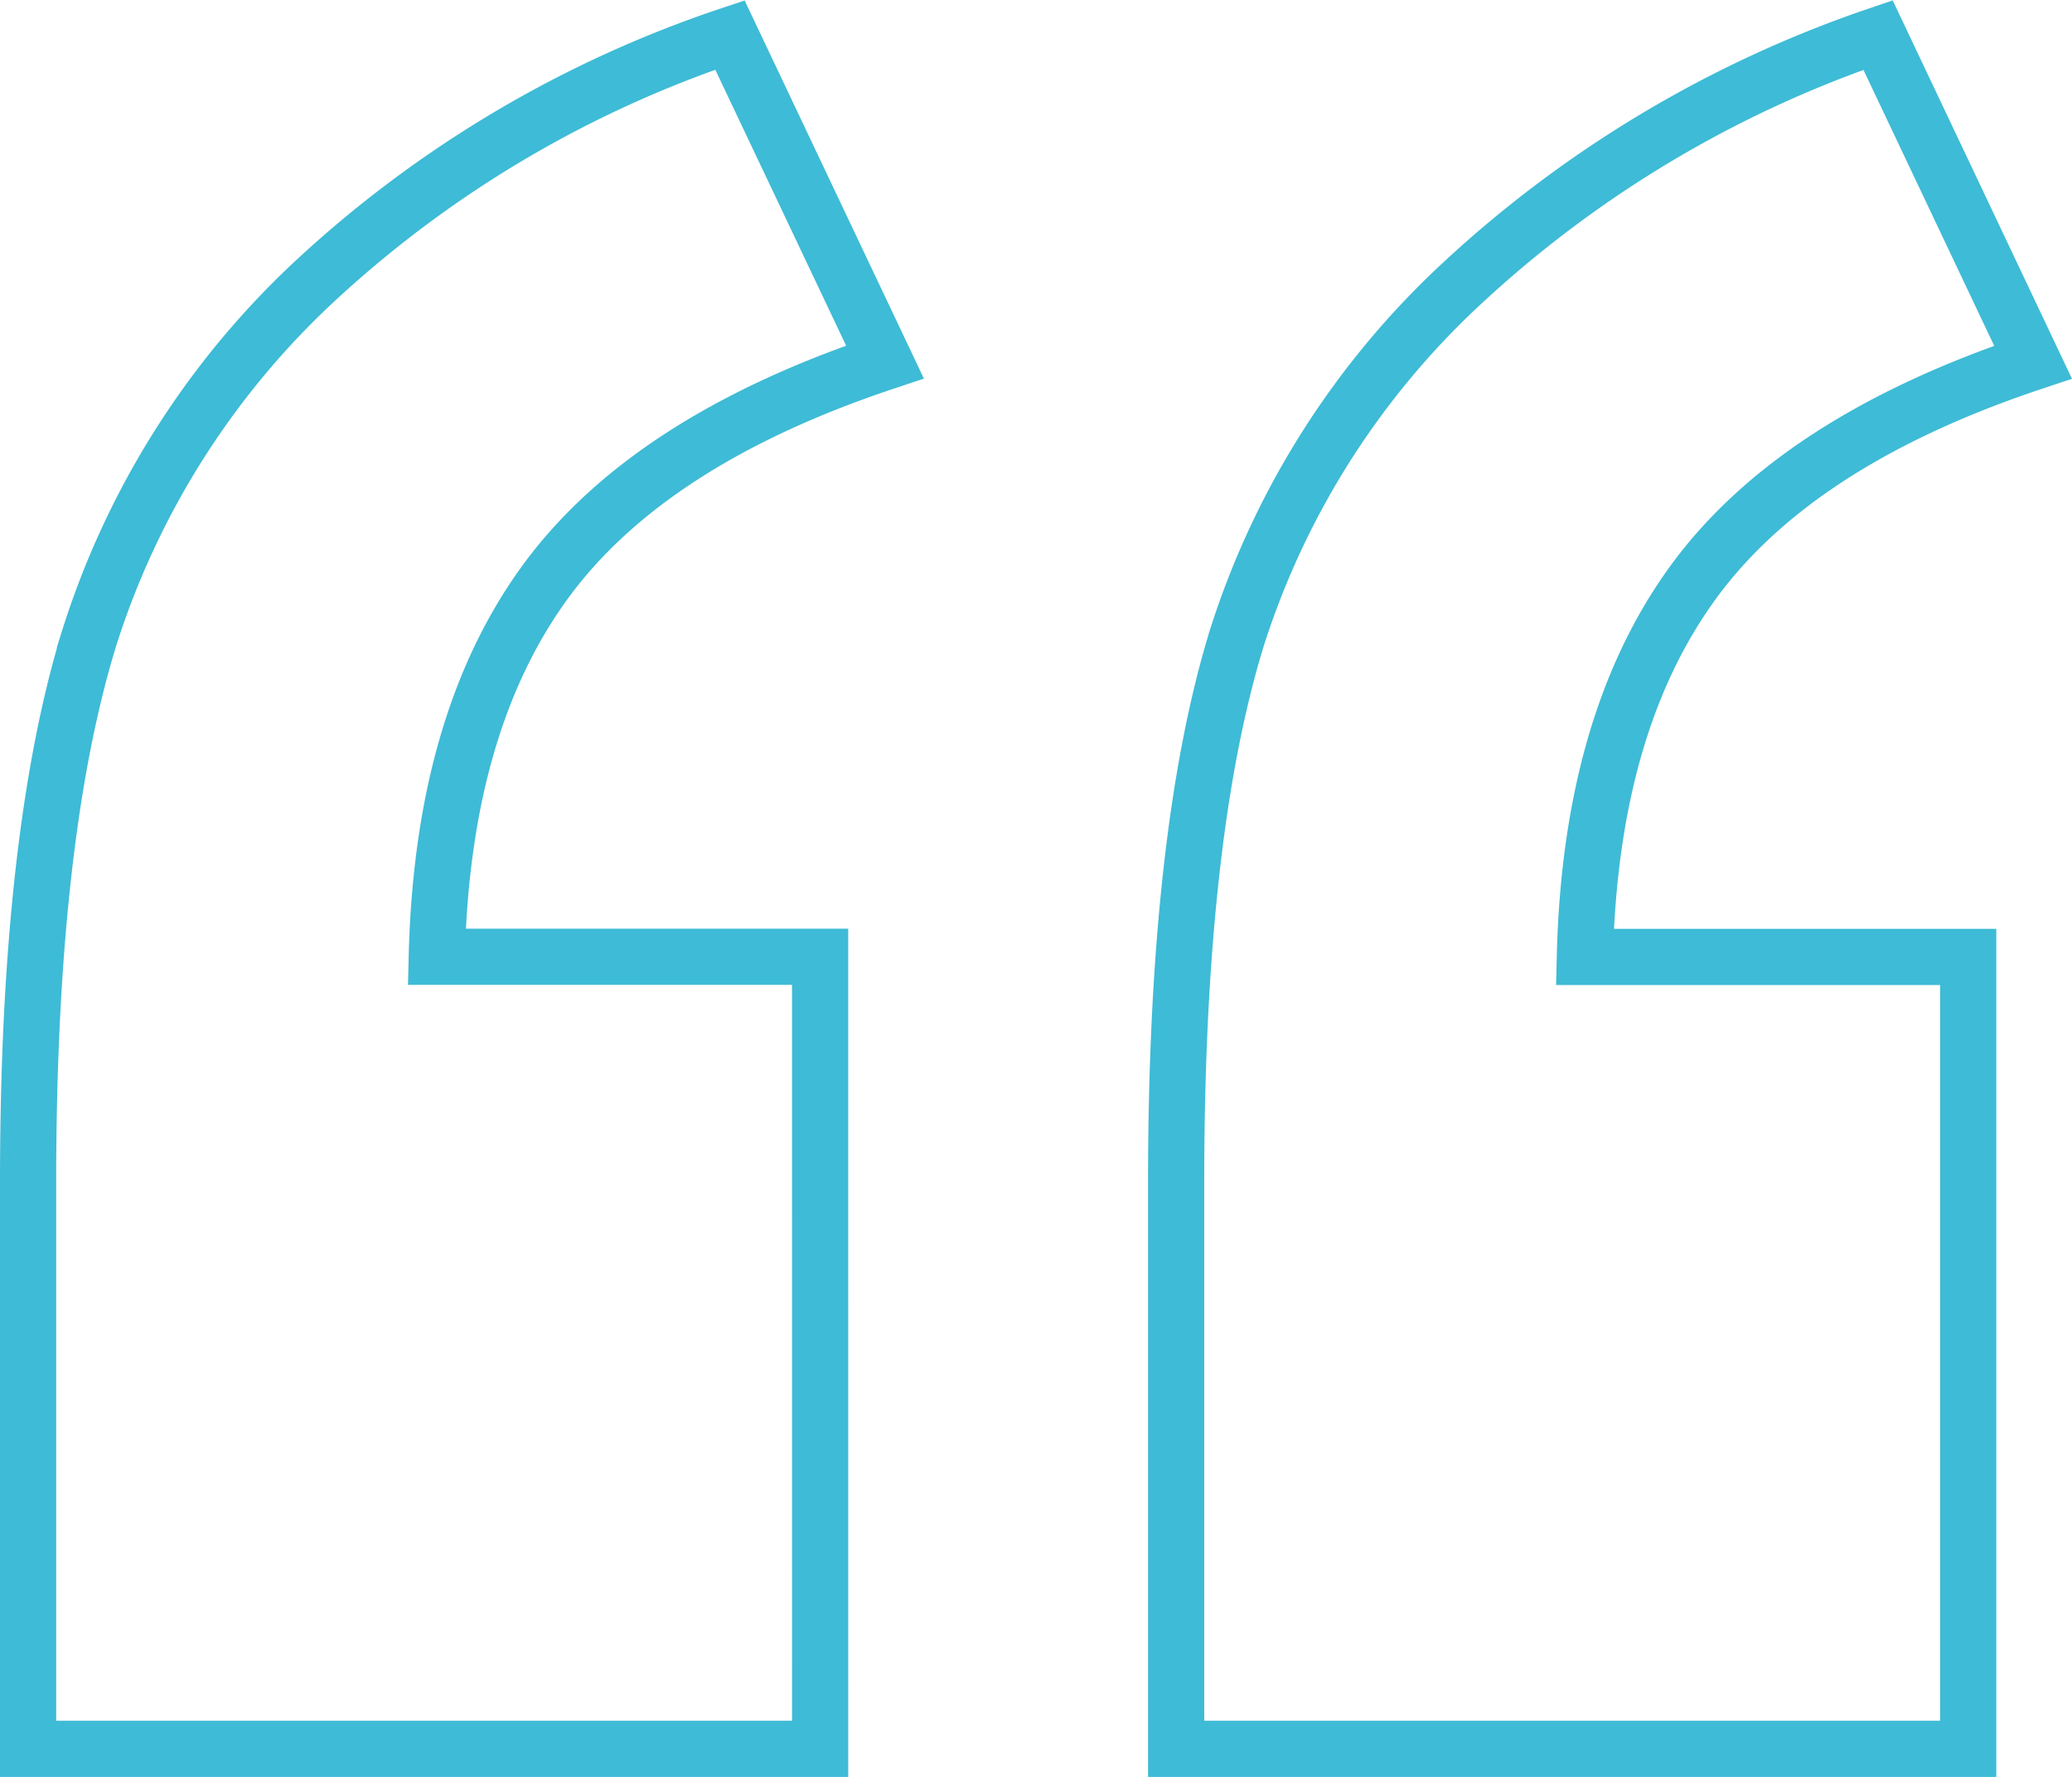 <svg xmlns="http://www.w3.org/2000/svg" width="73.753" height="63.249" viewBox="0 0 73.753 63.249">
  <path id="Path_22" data-name="Path 22" d="M-13.926-103.042H-42.119v-20.167q0-12.24,2.157-19.314a29.465,29.465,0,0,1,7.976-12.692,40.6,40.6,0,0,1,14.849-8.829l5.518,11.638q-8.428,2.809-12.09,7.826t-3.863,13.344h13.645Zm40.865,0H-1.254v-20.167q0-12.341,2.157-19.364A29.312,29.312,0,0,1,8.93-155.214a41.228,41.228,0,0,1,14.8-8.829L29.247-152.4q-8.428,2.809-12.09,7.826t-3.863,13.344H26.939Z" transform="translate(43.119 165.291)" fill="none" stroke="#3ebbd6" stroke-width="2"/>
</svg>
